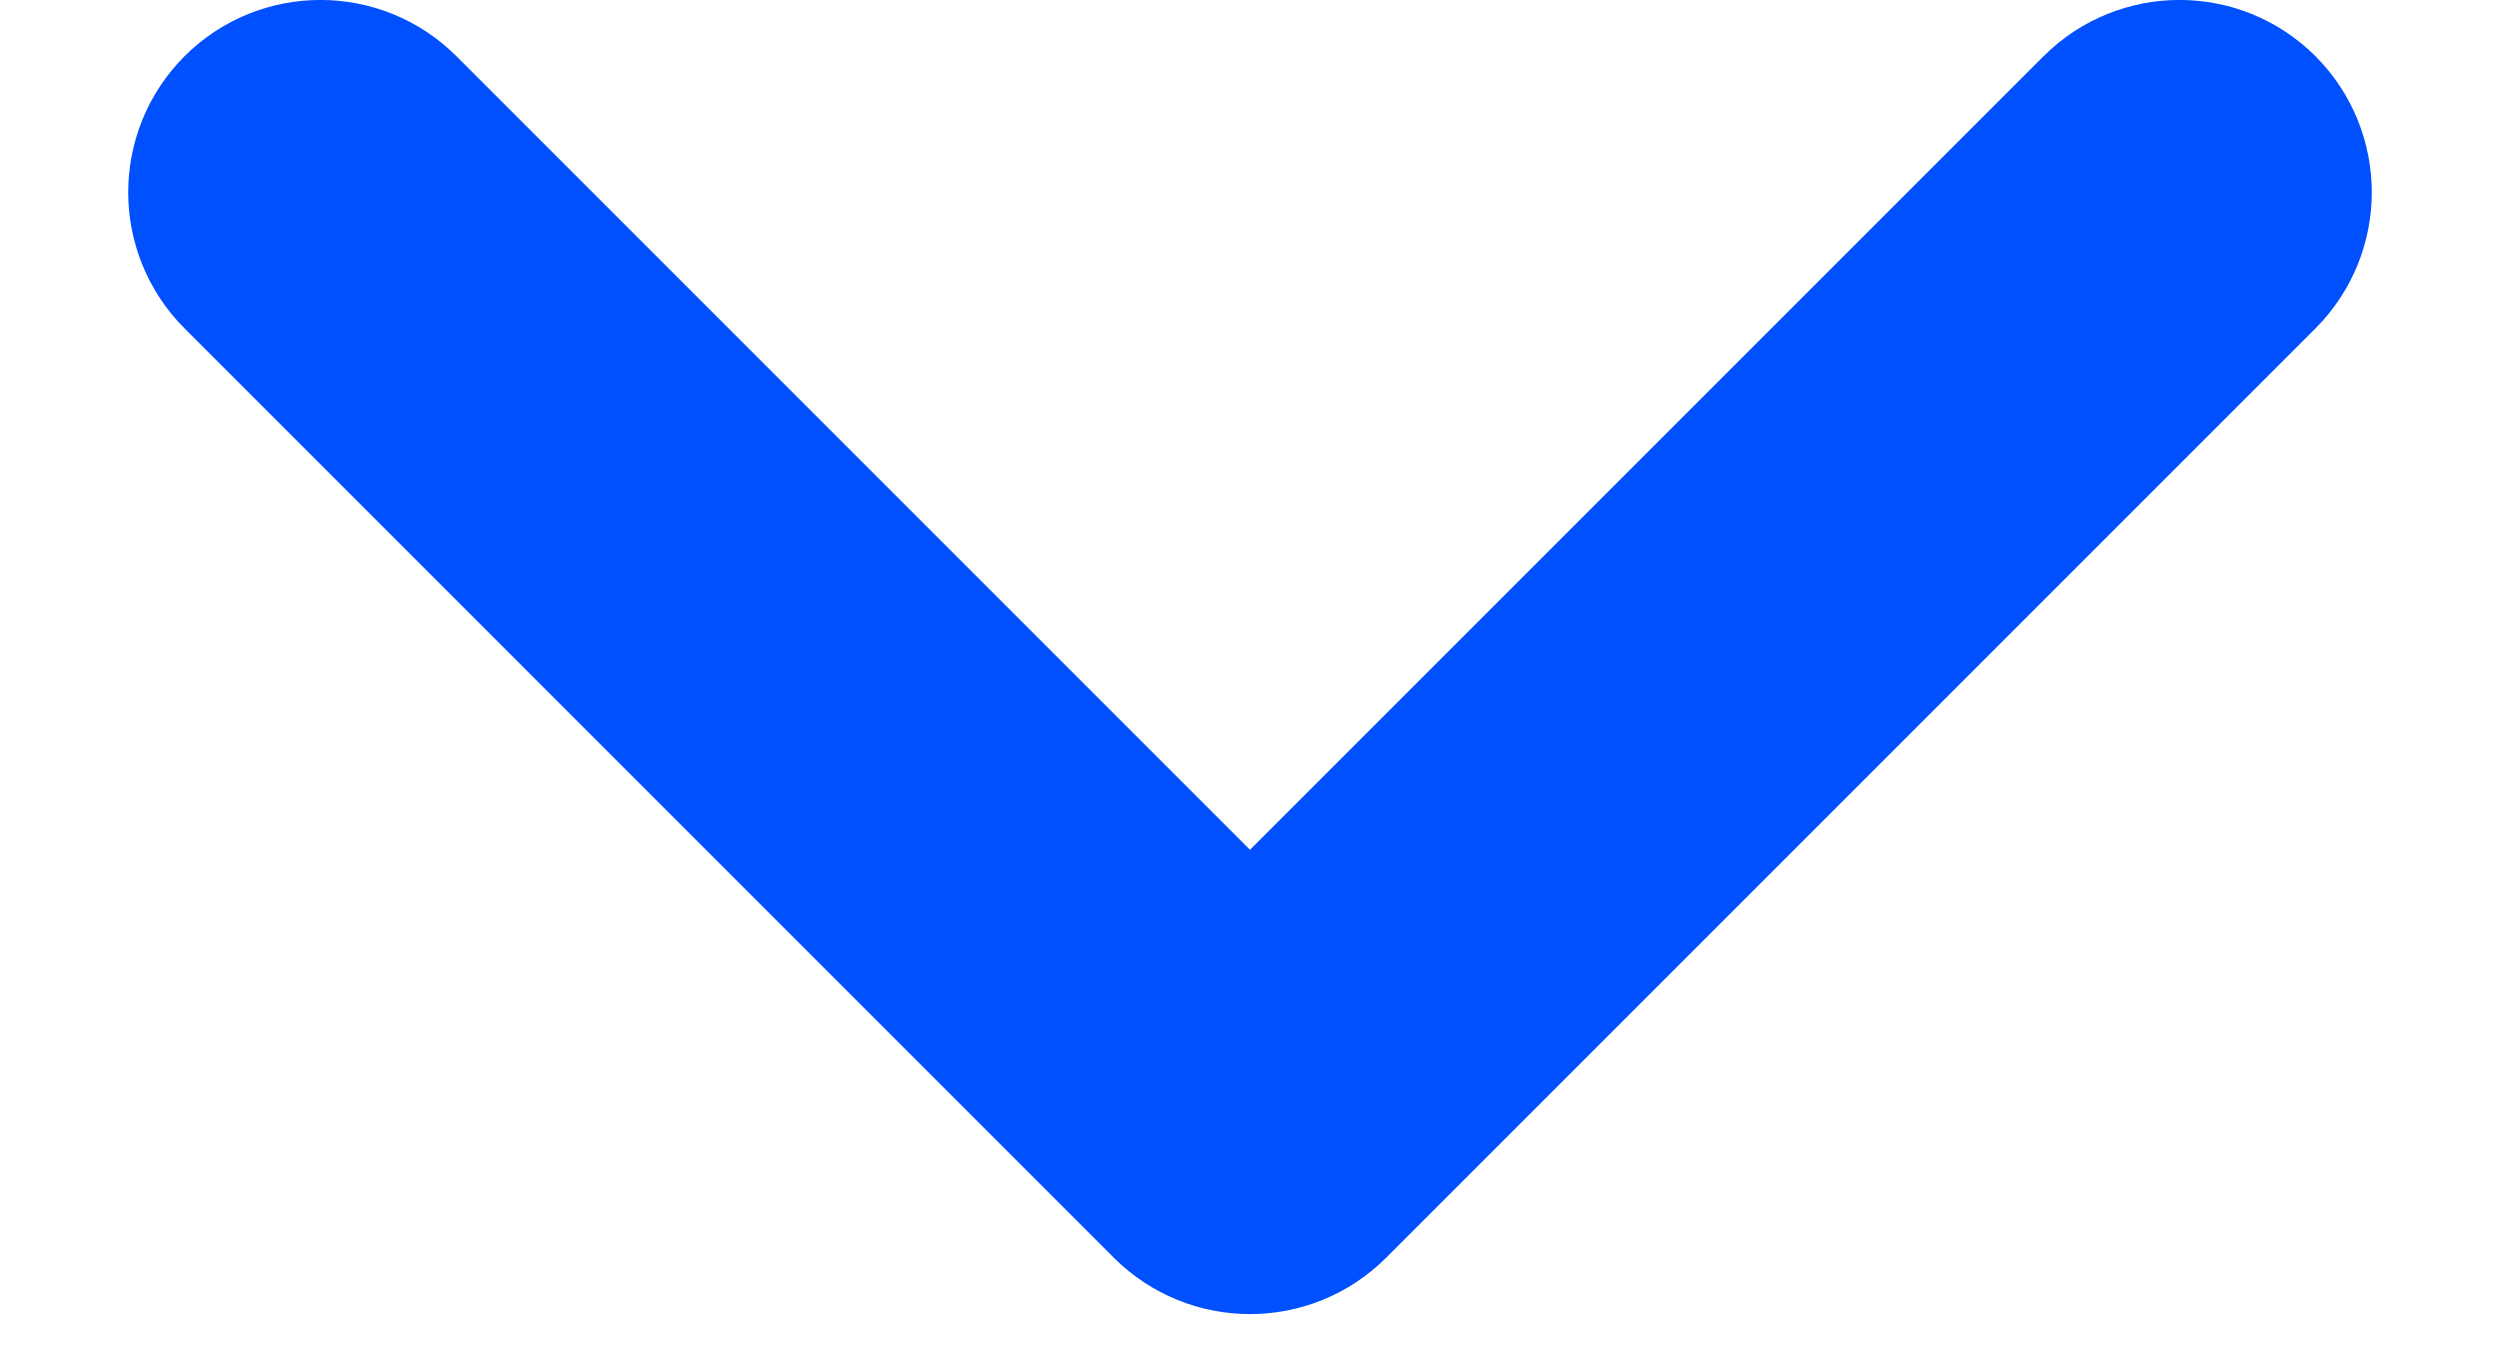 <svg width="13" height="7" viewBox="0 0 13 7" fill="none" xmlns="http://www.w3.org/2000/svg">
<path d="M1.313 0.646C1.508 0.451 1.825 0.451 2.02 0.646L6.5 5.126L10.98 0.646C11.175 0.451 11.492 0.451 11.687 0.646C11.882 0.842 11.882 1.158 11.687 1.354L6.854 6.187C6.658 6.382 6.342 6.382 6.146 6.187L1.313 1.354C1.118 1.158 1.118 0.842 1.313 0.646Z" fill="#0050FF" stroke="#0050FF" stroke-linecap="round" stroke-linejoin="round"/>
</svg>
